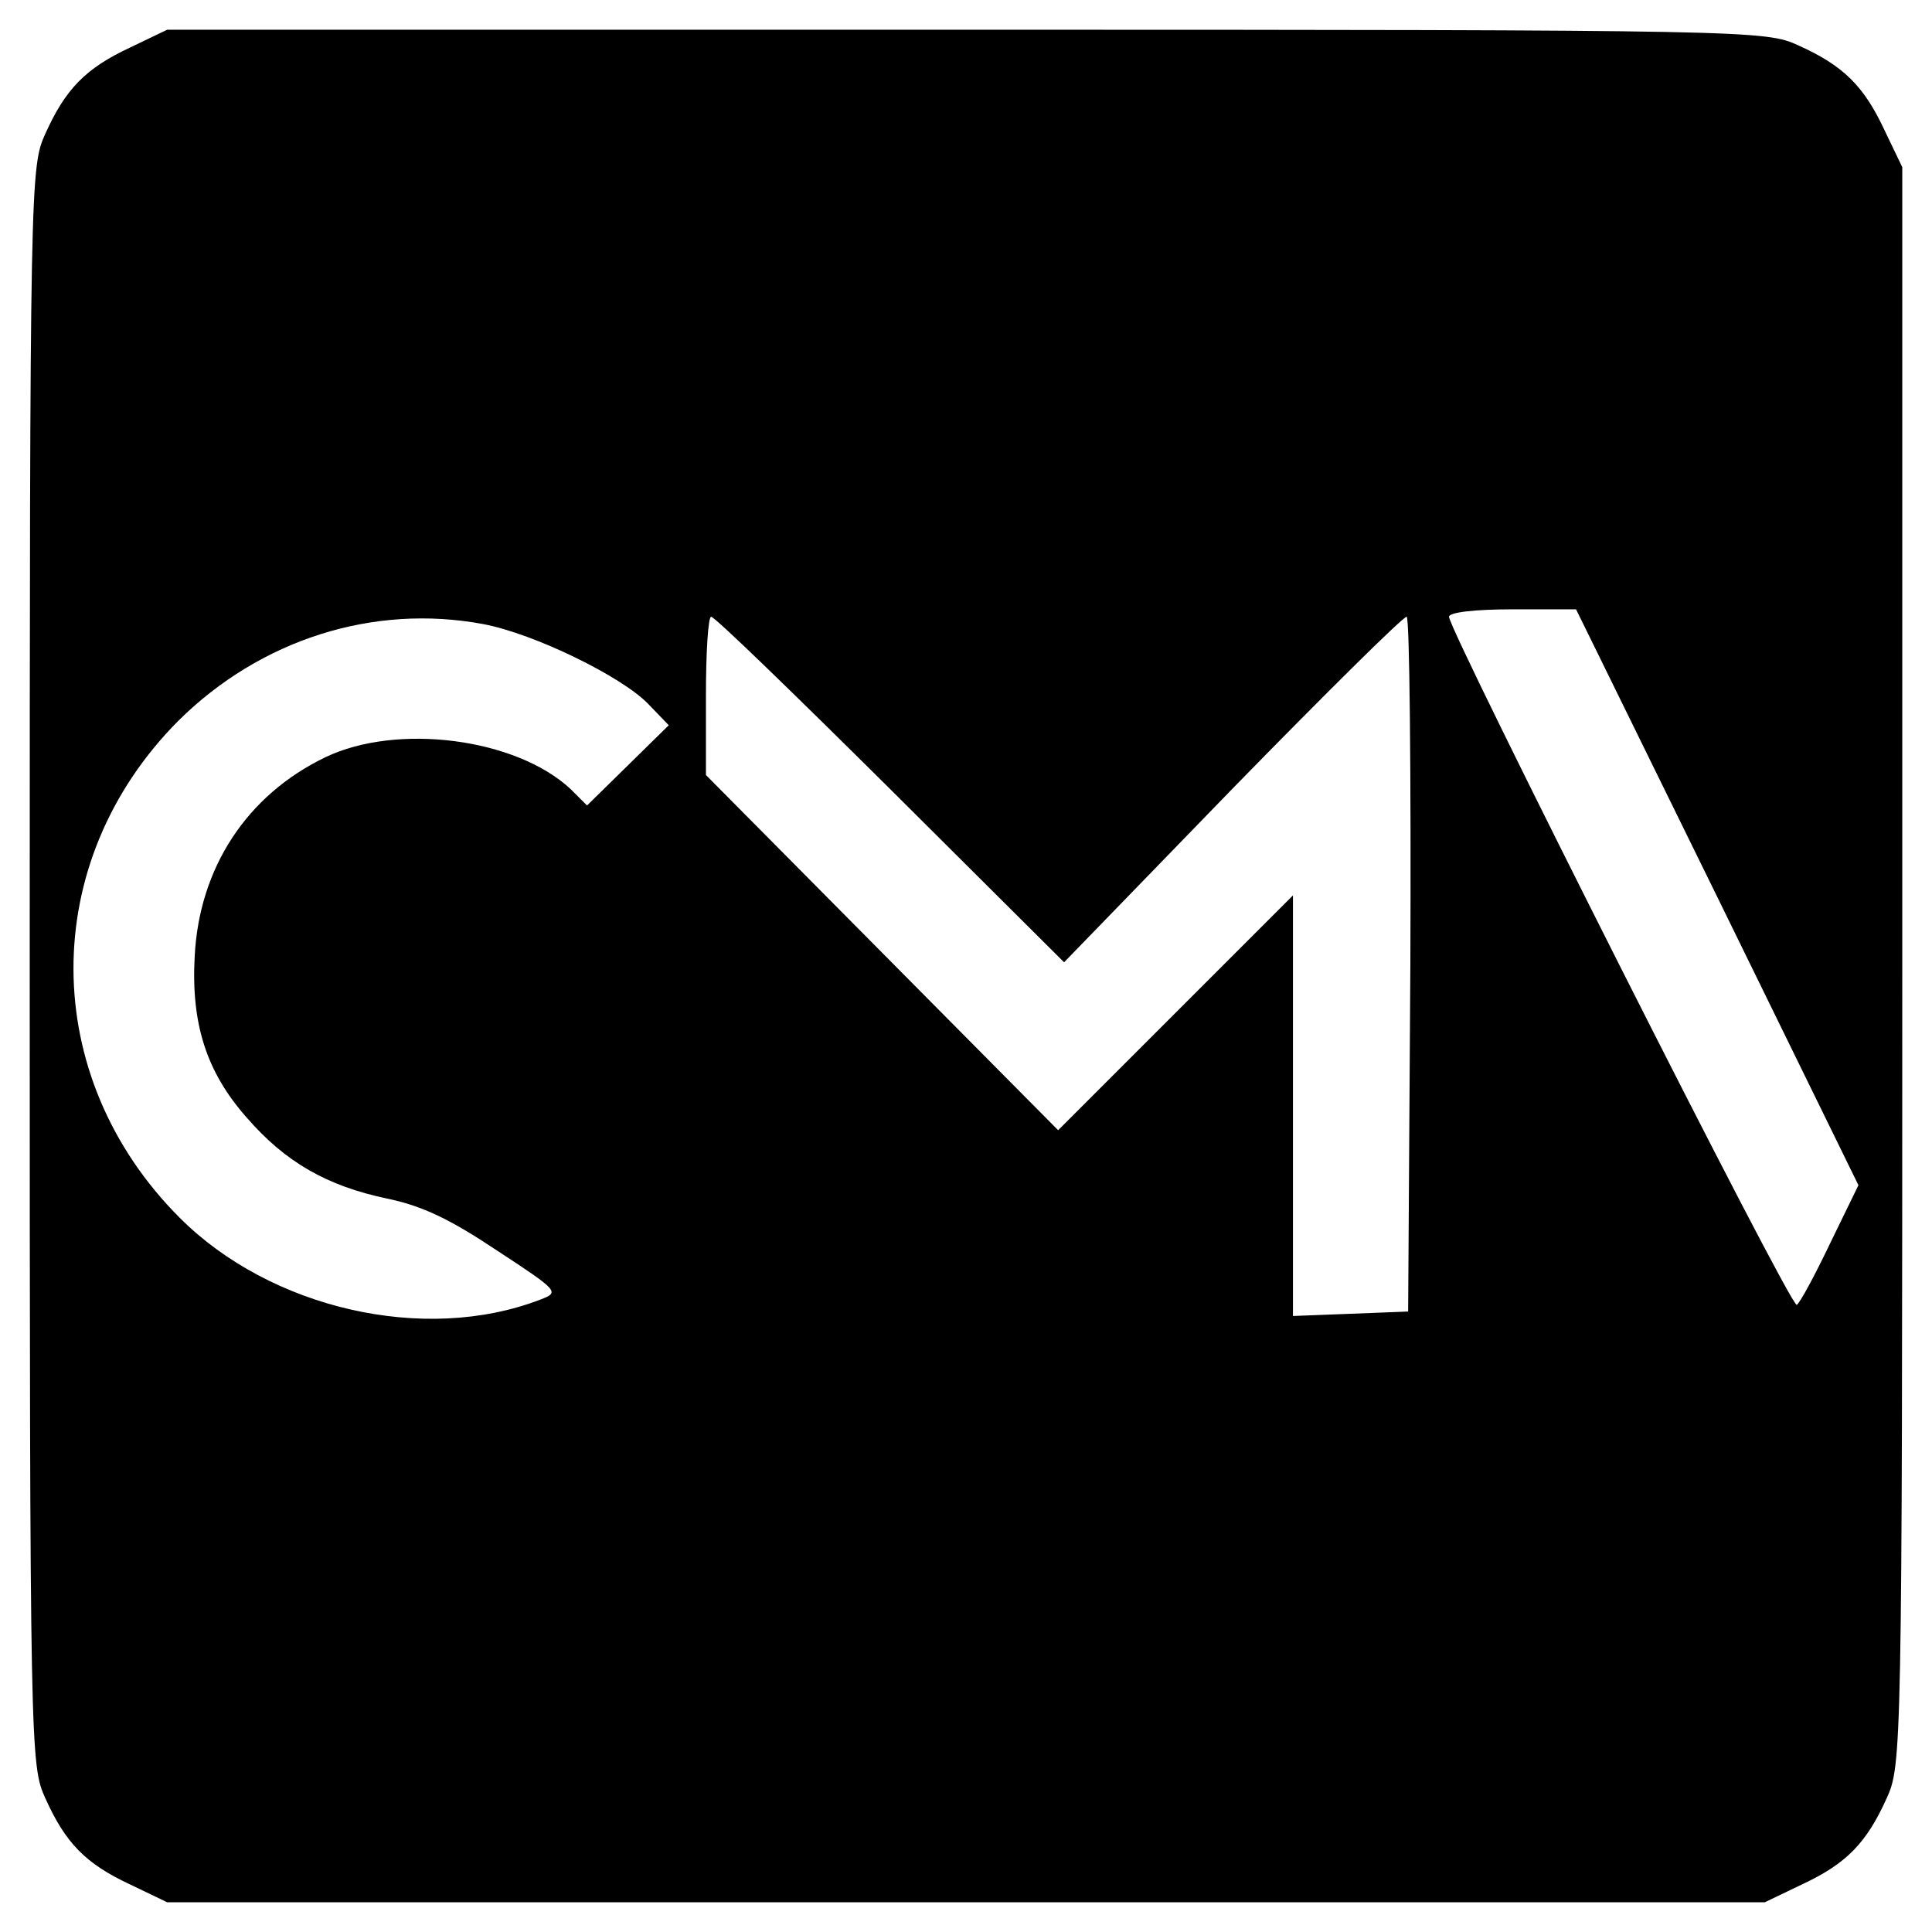 <?xml version="1.0" standalone="no"?>
<!DOCTYPE svg PUBLIC "-//W3C//DTD SVG 20010904//EN"
 "http://www.w3.org/TR/2001/REC-SVG-20010904/DTD/svg10.dtd">
<svg version="1.0" xmlns="http://www.w3.org/2000/svg"
 width="260pt" height="260pt" viewBox="0 0 260 260"
 preserveAspectRatio="xMidYMid meet">
<g transform="translate(0,260) scale(0.1,-0.1)"
fill="#000000" stroke="none">
<path d="M175 2536 c-60 -28 -87 -56 -114 -116 -20 -44 -21 -59 -21 -1120 0
-1061 1 -1076 21 -1120 27 -60 54 -88 114 -116 l50 -24 1075 0 1075 0 50 24
c60 28 87 56 114 116 20 44 21 59 21 1120 l0 1075 -24 50 c-28 60 -56 87 -116
114 -44 20 -59 21 -1120 21 l-1075 0 -50 -24z m2136 -1143 l190 -388 -38 -78
c-21 -44 -41 -81 -45 -83 -8 -5 -468 907 -468 926 0 6 35 10 85 10 l86 0 190
-387z m-1660 367 c68 -13 185 -70 221 -107 l28 -29 -55 -54 -55 -54 -22 22
c-74 69 -234 89 -330 43 -106 -51 -170 -149 -176 -268 -5 -91 16 -156 70 -217
52 -60 108 -92 189 -109 48 -10 85 -28 148 -70 84 -55 84 -56 58 -66 -156 -60
-363 -12 -485 110 -190 190 -191 479 -2 669 110 109 262 158 411 130z m547
-222 l234 -233 226 233 c125 128 230 232 235 232 4 0 6 -210 5 -467 l-3 -468
-77 -3 -78 -3 0 283 0 283 -158 -158 -158 -158 -237 239 -237 239 0 107 c0 58
3 106 7 106 5 0 113 -105 241 -232z"/>
</g>
</svg>

